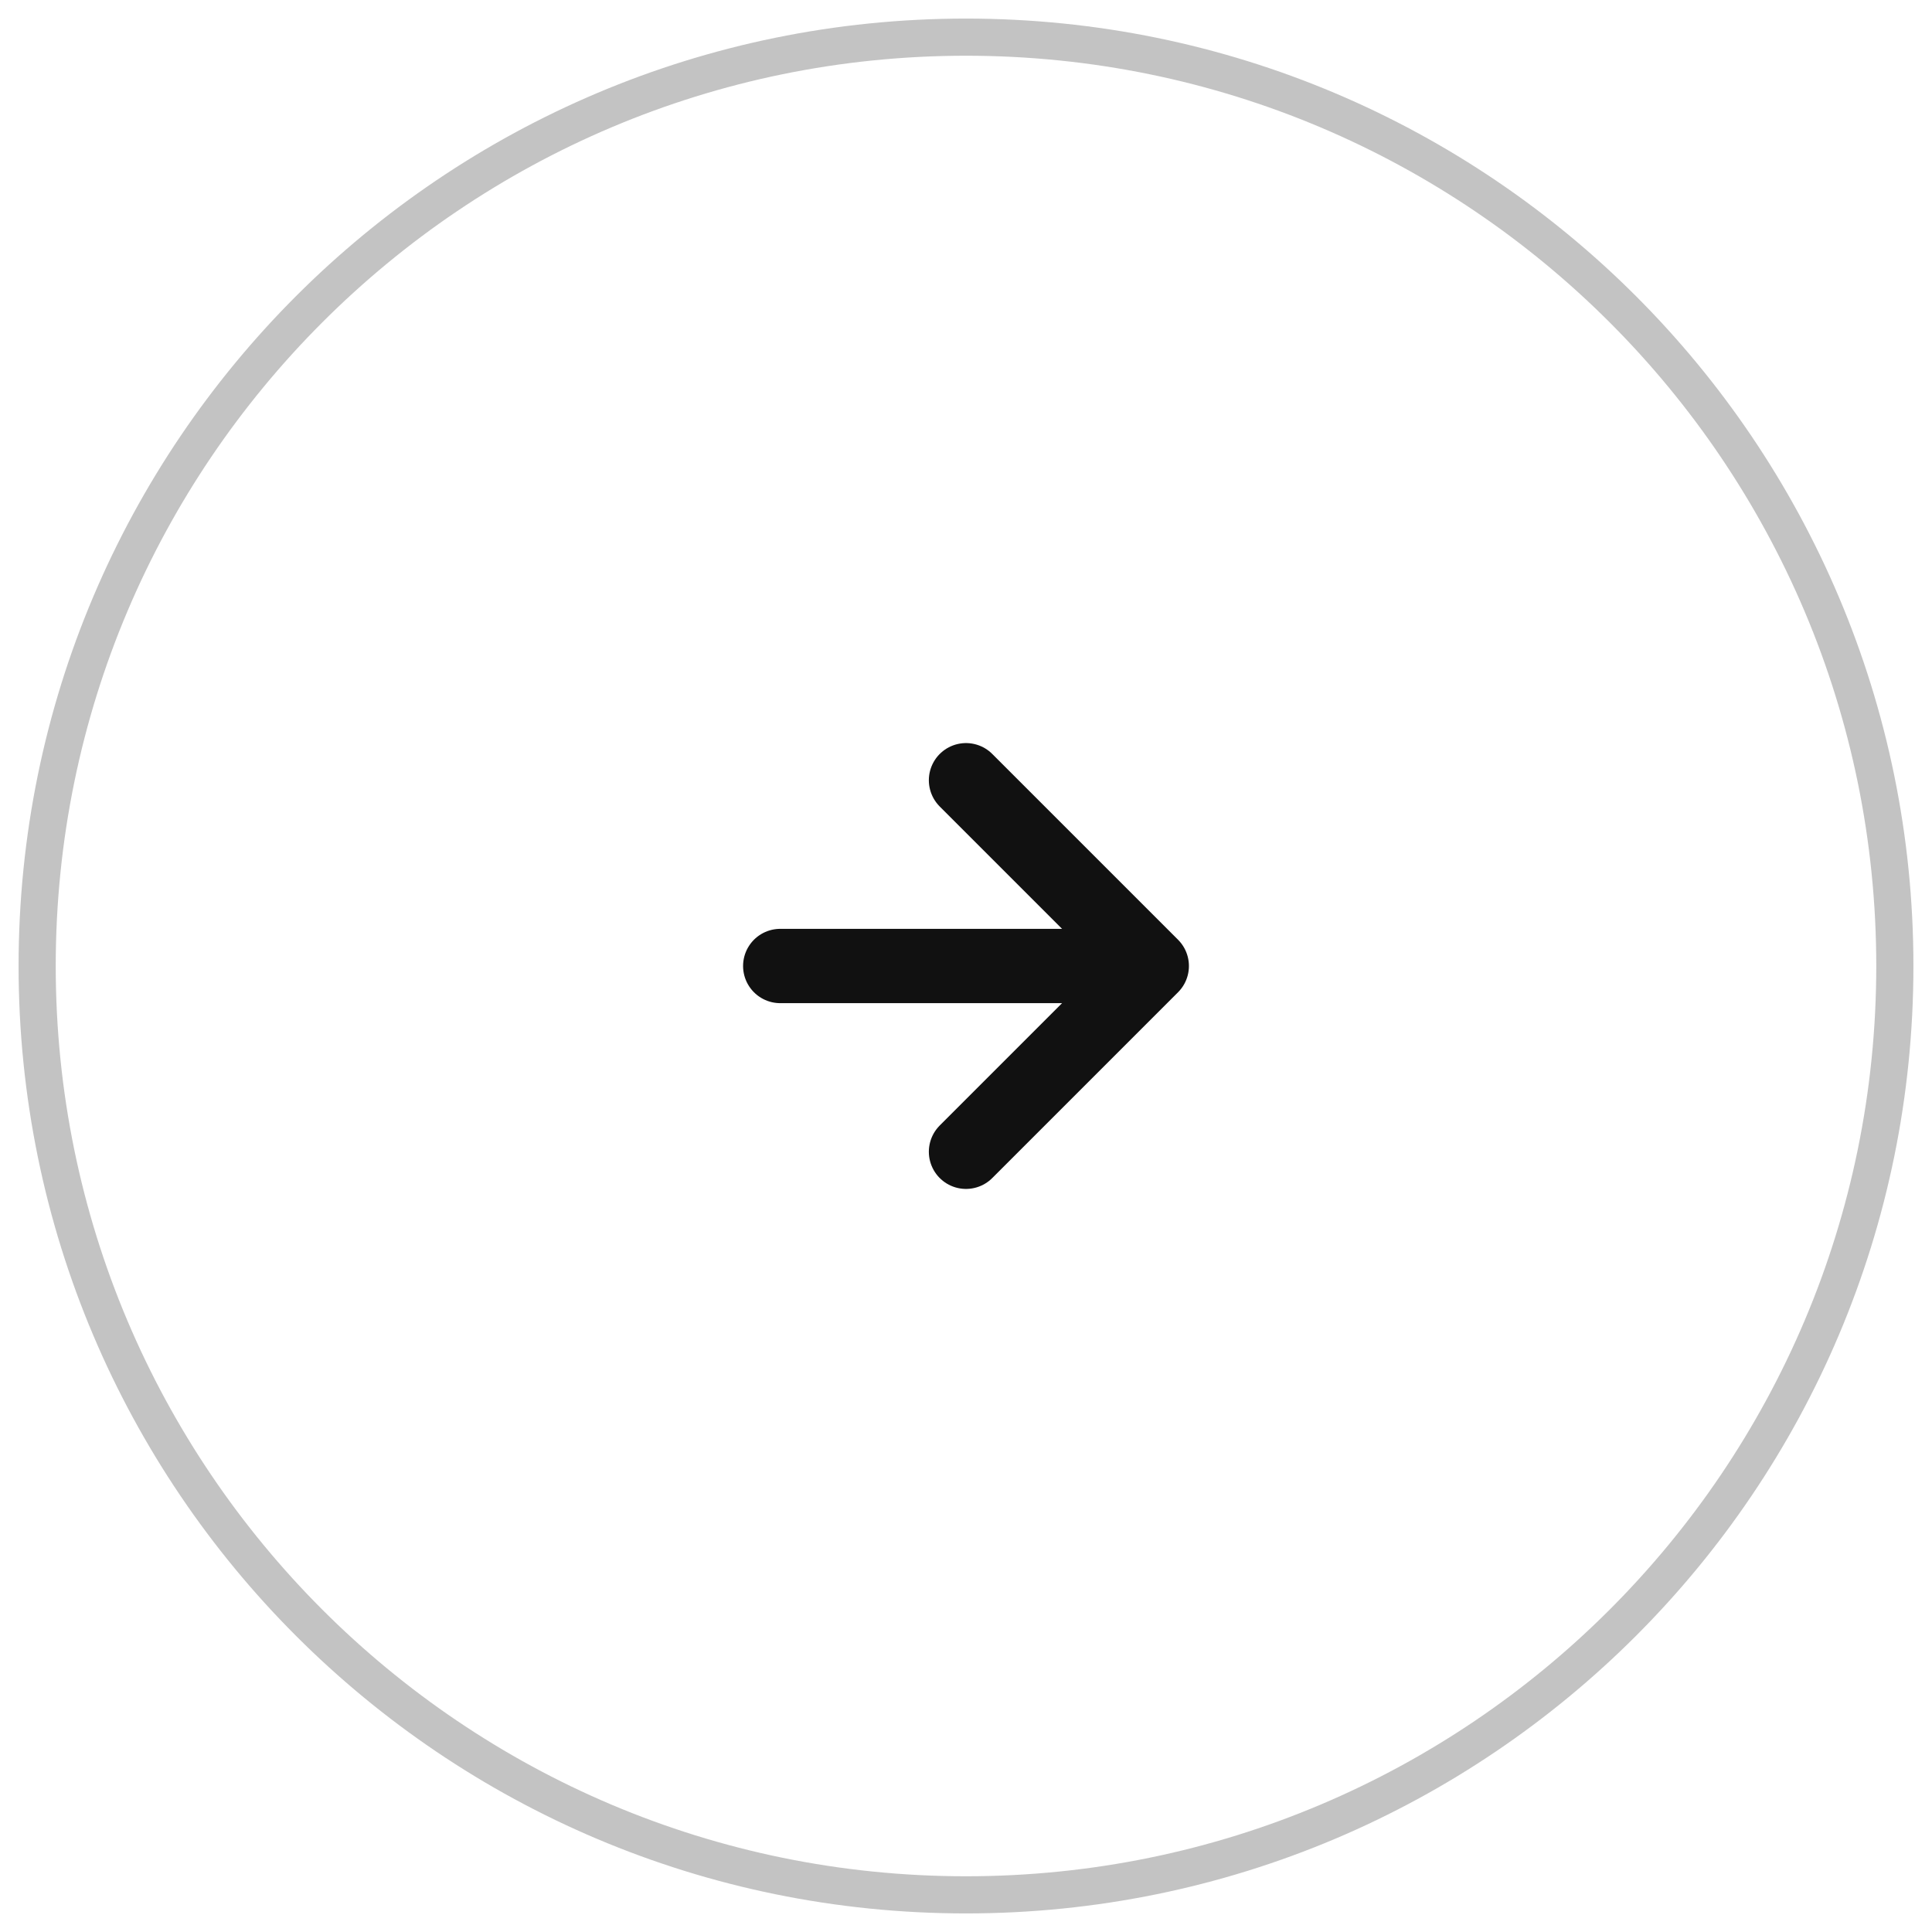 <svg width="52" height="52" viewBox="0 0 52 52" fill="none" xmlns="http://www.w3.org/2000/svg">
<path opacity="0.25" d="M26 1C39.807 1 51 12.193 51 26C51 39.807 39.807 51 26 51C12.193 51 1 39.807 1 26C1 12.193 12.193 1 26 1Z" stroke="#111111" stroke-linejoin="round"/>
<path d="M26 21L31 26M31 26L26 31M31 26L21 26" stroke="#111111" stroke-width="2" stroke-linecap="round" stroke-linejoin="round"/>
</svg>
